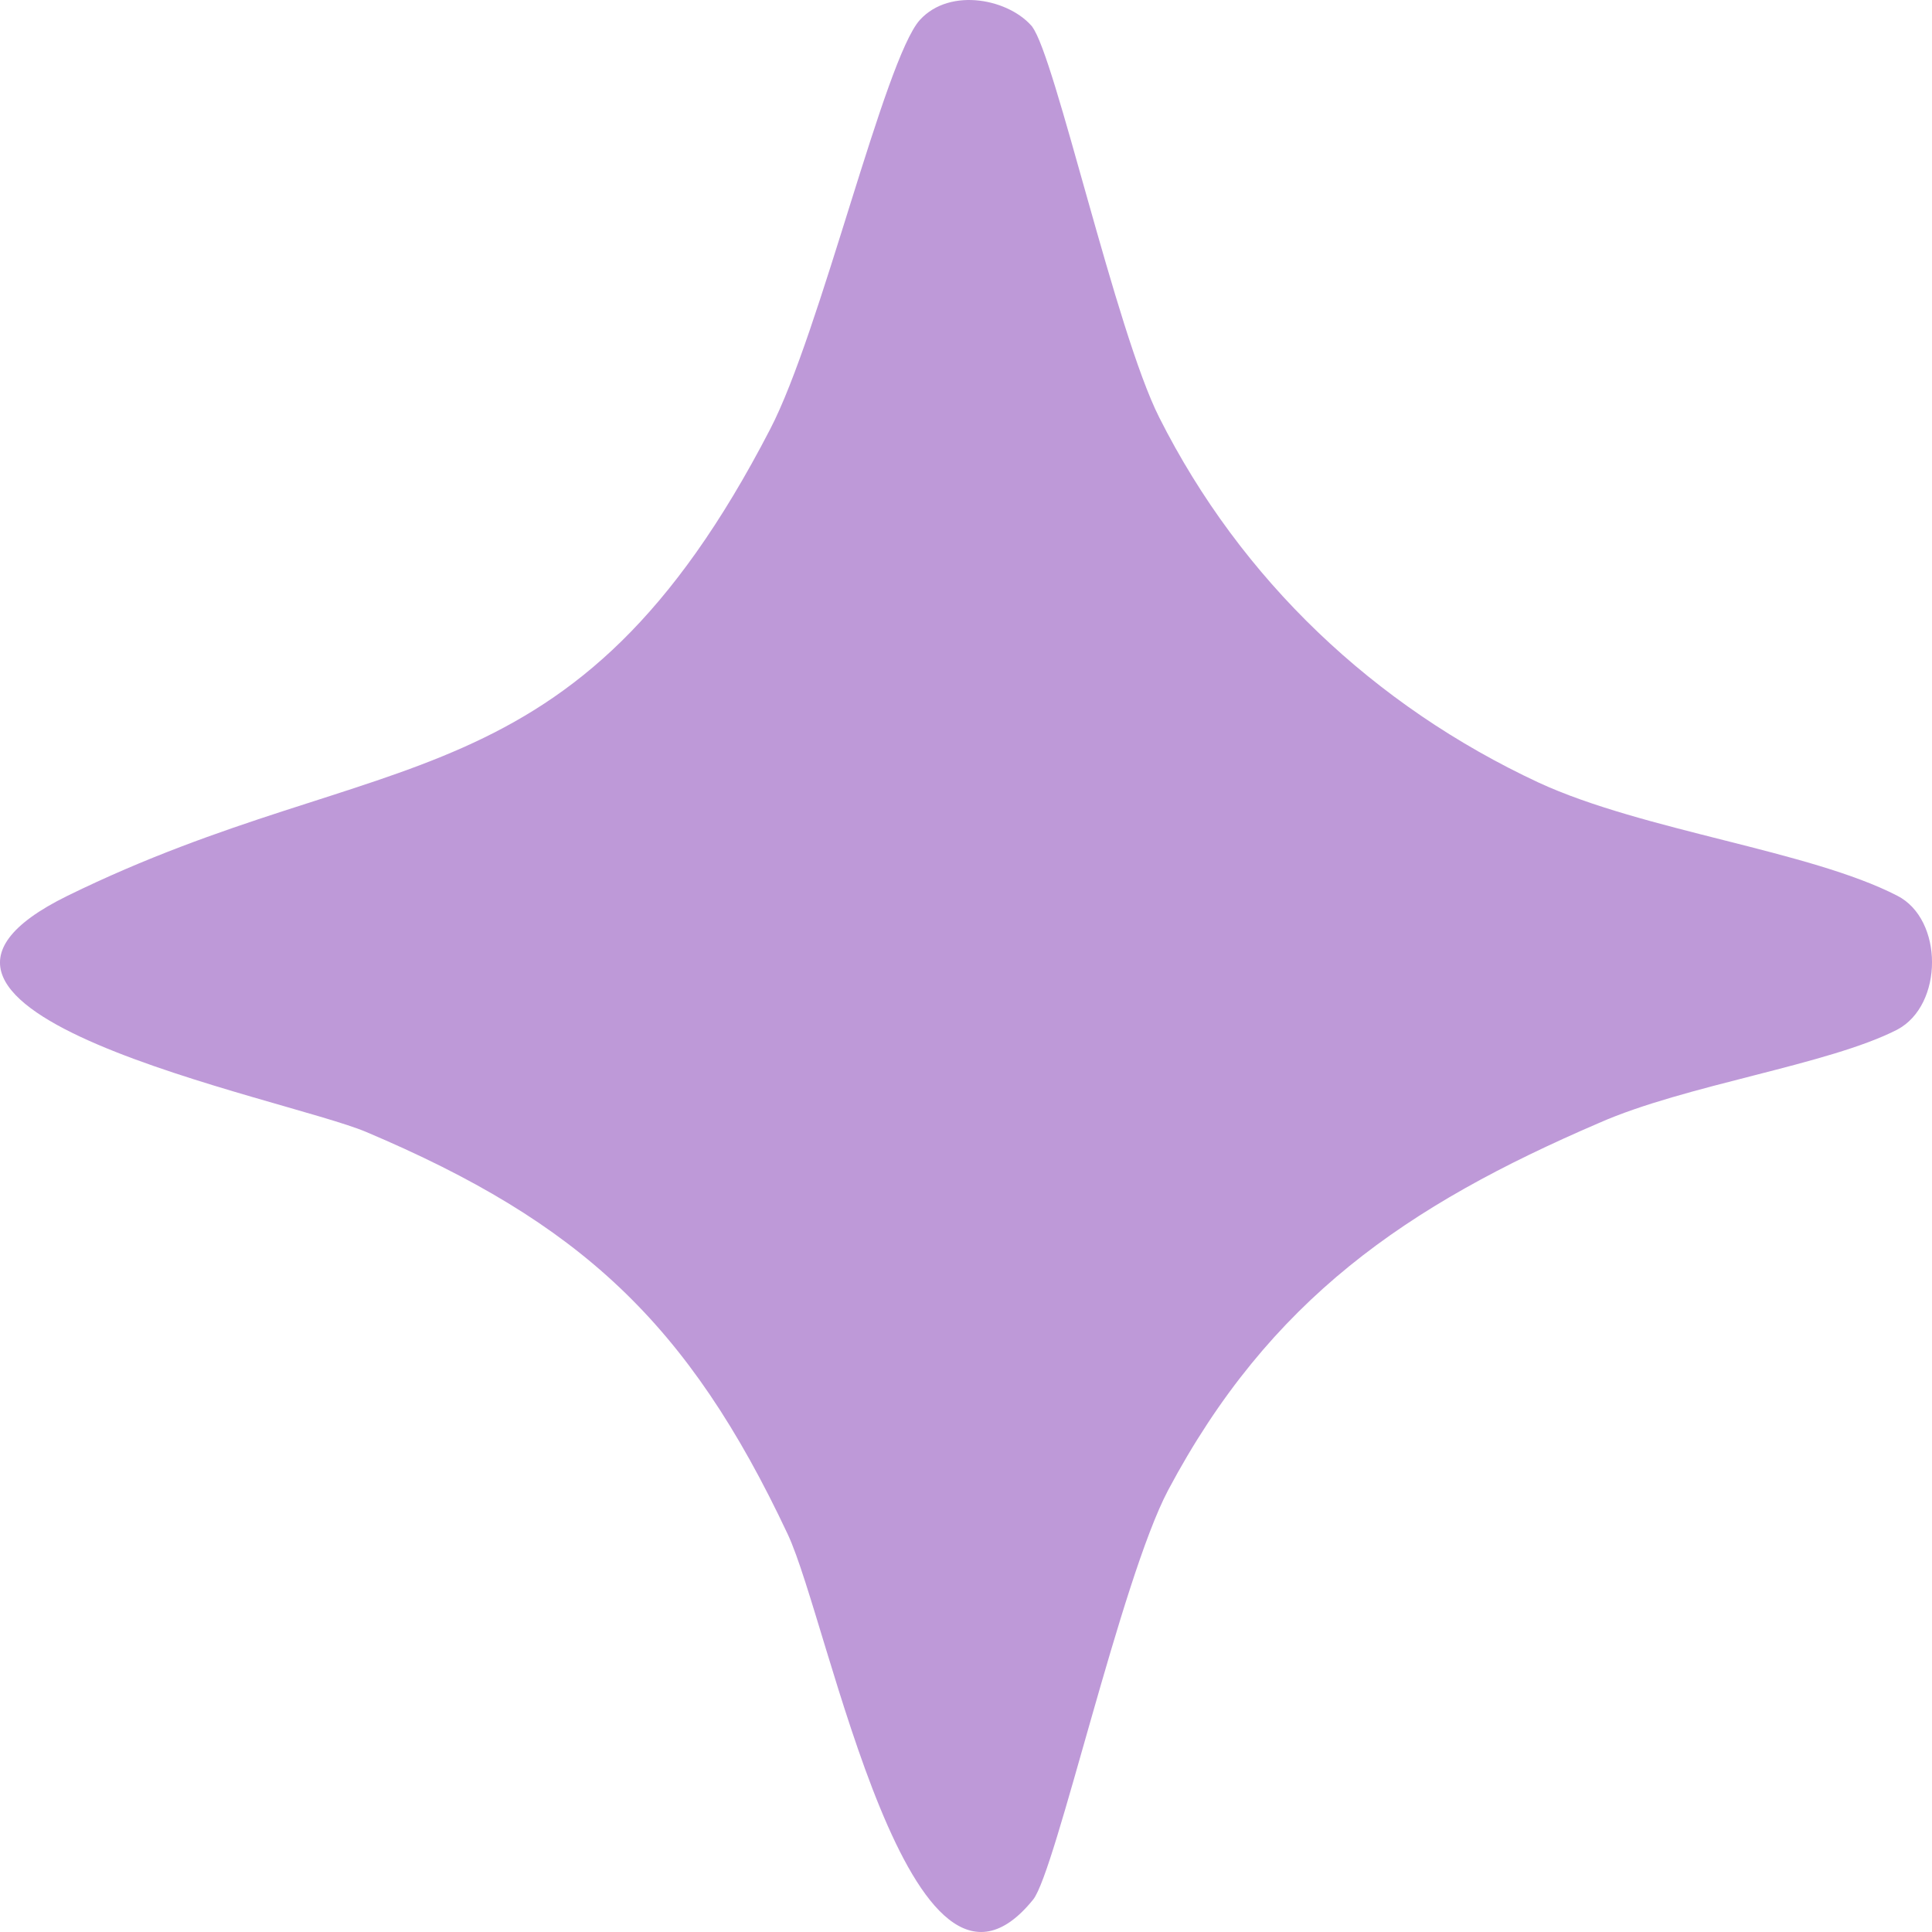 <?xml version="1.0" encoding="utf-8"?>
<svg xmlns="http://www.w3.org/2000/svg" fill="none" height="100%" overflow="visible" preserveAspectRatio="none" style="display: block;" viewBox="0 0 27 27" width="100%">
<path d="M14.425 0.375C14.742 0.774 15.596 4.638 16.201 5.835C17.344 8.104 19.203 9.864 21.503 10.937C22.962 11.611 25.289 11.886 26.515 12.518C27.162 12.848 27.162 14.045 26.515 14.389C25.551 14.884 23.554 15.159 22.343 15.695C19.657 16.85 17.744 18.157 16.325 20.825C15.664 22.076 14.756 26.147 14.439 26.546C12.718 28.677 11.589 22.681 11.01 21.444C9.62 18.487 8.105 17.084 5.117 15.819C3.974 15.338 -2.36 14.141 0.945 12.518C5.351 10.359 8.009 11.322 10.762 6C11.465 4.652 12.36 0.829 12.855 0.279C13.282 -0.189 14.122 -0.01 14.439 0.389L14.425 0.375Z" fill="#5E009E" id="Vector" opacity="0.4"/>
</svg>